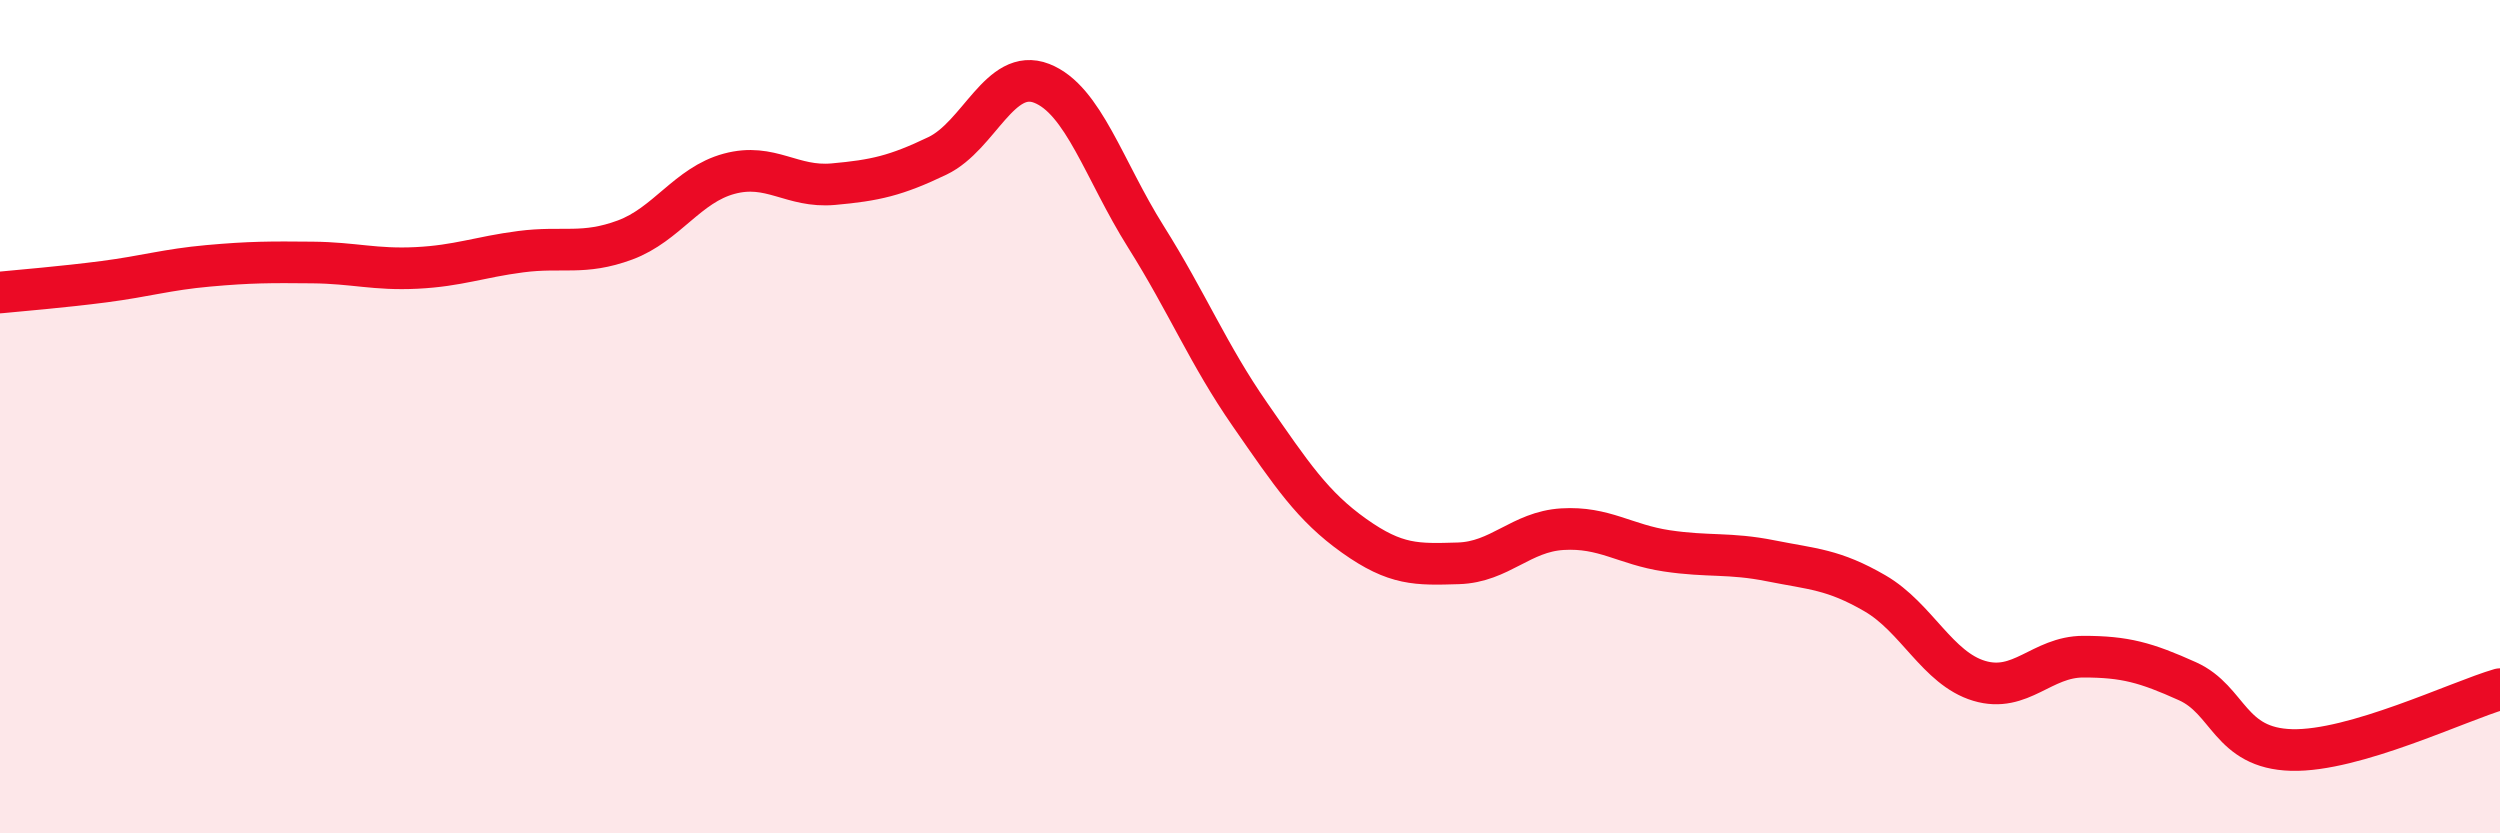 
    <svg width="60" height="20" viewBox="0 0 60 20" xmlns="http://www.w3.org/2000/svg">
      <path
        d="M 0,7.02 C 0.5,6.97 1.5,6.89 2.5,6.76 C 3.5,6.63 4,6.47 5,6.38 C 6,6.29 6.5,6.29 7.5,6.3 C 8.5,6.31 9,6.48 10,6.43 C 11,6.38 11.5,6.17 12.5,6.04 C 13.5,5.91 14,6.13 15,5.76 C 16,5.39 16.5,4.44 17.5,4.17 C 18.5,3.9 19,4.51 20,4.42 C 21,4.33 21.5,4.22 22.5,3.74 C 23.5,3.26 24,1.61 25,2 C 26,2.39 26.5,4.09 27.5,5.68 C 28.5,7.27 29,8.51 30,9.95 C 31,11.39 31.5,12.15 32.5,12.86 C 33.5,13.57 34,13.55 35,13.52 C 36,13.49 36.5,12.76 37.5,12.7 C 38.5,12.64 39,13.07 40,13.22 C 41,13.37 41.5,13.26 42.5,13.46 C 43.5,13.66 44,13.66 45,14.24 C 46,14.82 46.5,16.04 47.5,16.34 C 48.5,16.64 49,15.76 50,15.76 C 51,15.76 51.5,15.9 52.5,16.35 C 53.5,16.8 53.5,17.96 55,18 C 56.5,18.04 59,16.83 60,16.54L60 20L0 20Z"
        fill="#EB0A25"
        opacity="0.1"
        stroke-linecap="round"
        stroke-linejoin="round"
      />
      <path
        d="M 0,7.02 C 0.5,6.97 1.5,6.89 2.5,6.76 C 3.5,6.63 4,6.47 5,6.38 C 6,6.29 6.5,6.29 7.5,6.3 C 8.5,6.31 9,6.48 10,6.43 C 11,6.38 11.5,6.17 12.5,6.04 C 13.5,5.91 14,6.13 15,5.76 C 16,5.39 16.5,4.44 17.5,4.17 C 18.5,3.9 19,4.51 20,4.42 C 21,4.33 21.5,4.22 22.5,3.74 C 23.5,3.26 24,1.61 25,2 C 26,2.39 26.5,4.09 27.5,5.68 C 28.5,7.27 29,8.51 30,9.95 C 31,11.39 31.5,12.15 32.5,12.86 C 33.5,13.57 34,13.55 35,13.52 C 36,13.49 36.5,12.76 37.5,12.7 C 38.5,12.64 39,13.07 40,13.22 C 41,13.37 41.5,13.26 42.5,13.46 C 43.5,13.66 44,13.66 45,14.24 C 46,14.82 46.5,16.04 47.5,16.34 C 48.5,16.64 49,15.76 50,15.76 C 51,15.76 51.5,15.9 52.5,16.35 C 53.5,16.8 53.5,17.96 55,18 C 56.5,18.04 59,16.83 60,16.54"
        stroke="#EB0A25"
        stroke-width="1"
        fill="none"
        stroke-linecap="round"
        stroke-linejoin="round"
      />
    </svg>
  